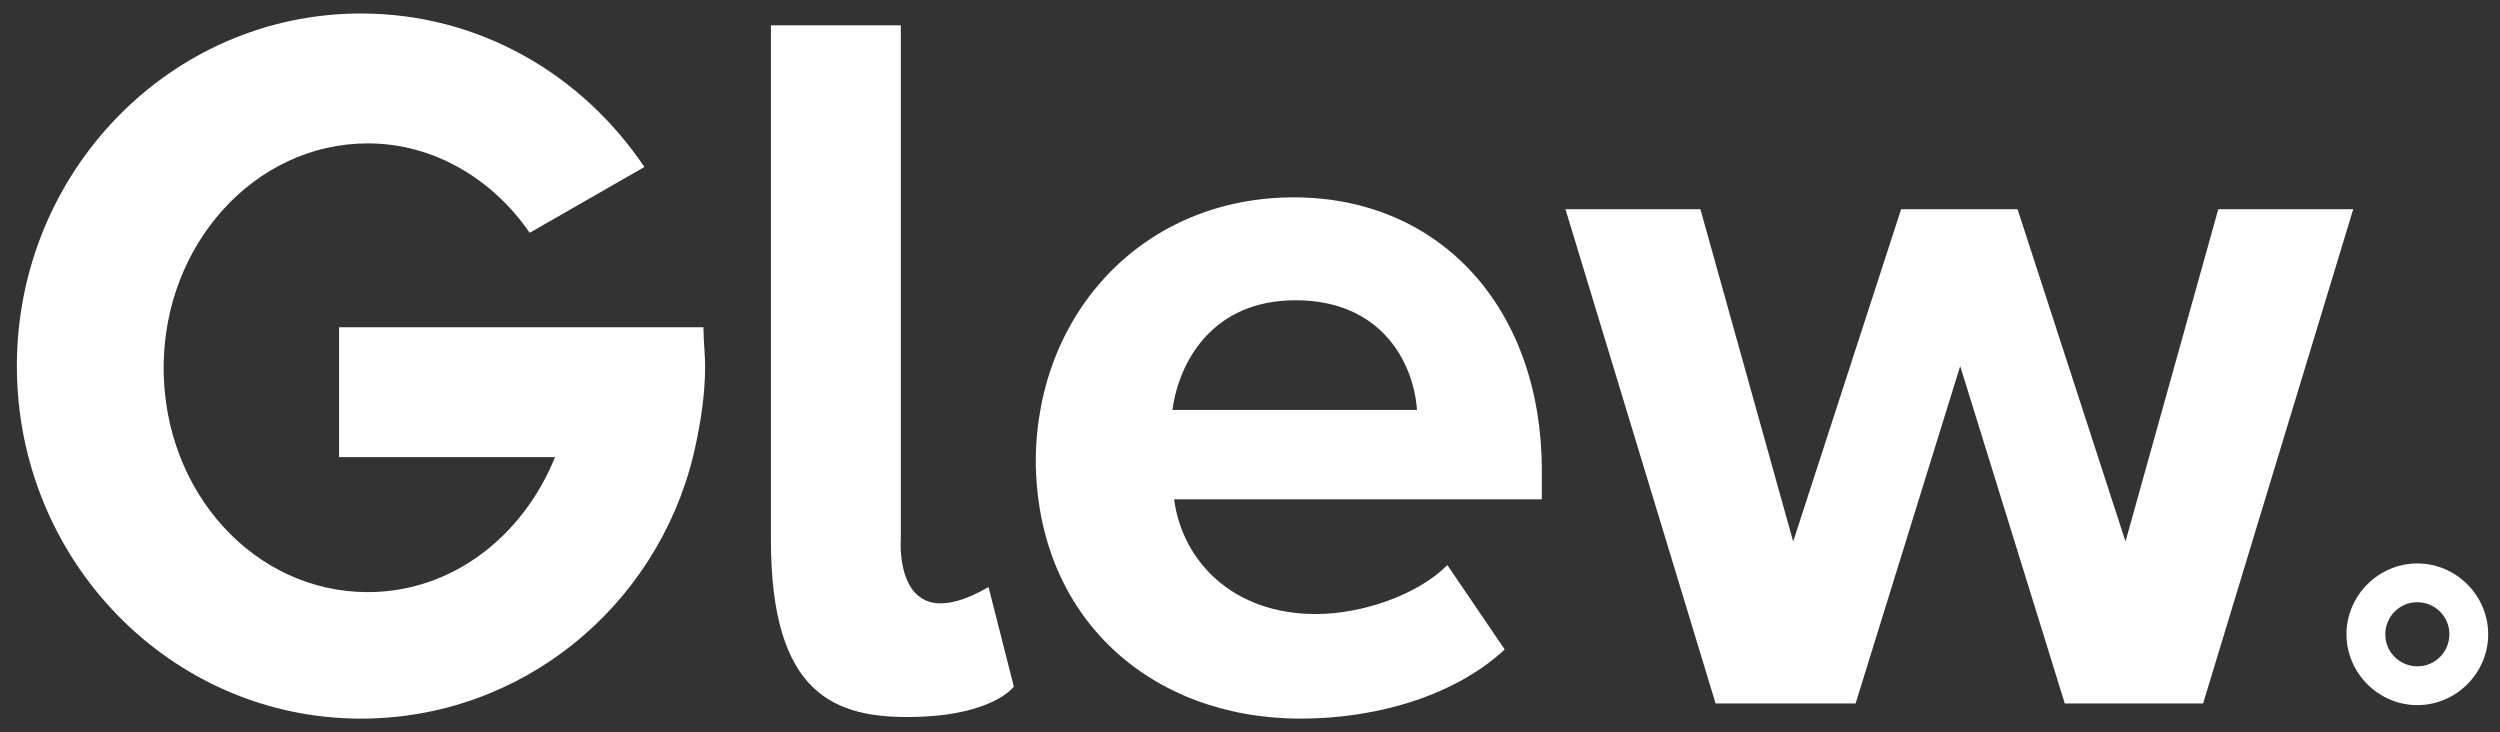 <?xml version="1.0" encoding="utf-8"?>
<!-- Generator: Adobe Illustrator 24.3.0, SVG Export Plug-In . SVG Version: 6.00 Build 0)  -->
<svg version="1.1" id="Layer_1" xmlns="http://www.w3.org/2000/svg" xmlns:xlink="http://www.w3.org/1999/xlink" x="0px" y="0px"
	 viewBox="0 0 148.2 43.4" style="enable-background:new 0 0 148.2 43.4;" xml:space="preserve">
<rect x="0" y="0" width="148.2" height="43.4" fill="#333333" stroke="none"/>
<style type="text/css">
	.st0{enable-background:new    ;}
	.st1{fill:#FFFFFF;}
</style>
<g>
	<g class="st0">
		<path class="st1" d="M76.7,11.7c8.7,0,14.7,6.6,14.7,16.2v1.7H69.6c0.5,3.7,3.5,6.8,8.4,6.8c2.7,0,6-1.1,7.8-2.9l3.4,5
			c-2.9,2.7-7.5,4.1-12.1,4.1c-8.9,0-15.7-6-15.7-15.4C61.5,18.5,67.8,11.7,76.7,11.7z M69.5,24.3H84c-0.2-2.8-2.1-6.5-7.2-6.5
			C71.9,17.8,69.9,21.4,69.5,24.3z"/>
		<path class="st1" d="M116.2,21.7l-6.2,20h-8.3l-8.9-29.3h8l5.5,19.7l6.4-19.7h6.9l6.4,19.7l5.5-19.7h8l-8.9,29.3h-8.2L116.2,21.7z
			"/>
		<path class="st1" d="M41.7,19.4h-8H20.1v7.7h12.8c-1.9,4.7-6.1,8-11.1,8c-6.7,0-12.1-5.9-12.1-13.3c0-7.3,5.4-13.3,12.1-13.3
			c3.9,0,7.4,2.1,9.6,5.3l6.8-3.9c-3.7-5.5-9.8-9.1-16.8-9.1C10.1,0.8,1,10.2,1,21.7s9.1,20.9,20.4,20.9c9.5,0,17.5-6.6,19.7-15.6
			c0.4-1.7,0.7-3.5,0.7-5.3C41.8,21,41.7,20.2,41.7,19.4z"/>
		<path class="st1" d="M58.6,34.8c-5.7,3.3-5.2-2.9-5.2-2.9V1.5h-7.7V32c0,9.2,3.8,10.6,8.5,10.5s5.9-1.8,5.9-1.8L58.6,34.8z"/>
	</g>
	<g class="st0">
		<path class="st1" d="M143.3,41.8c-2.3,0-4.2-1.9-4.2-4.2s1.9-4.2,4.2-4.2s4.2,1.9,4.2,4.2S145.6,41.8,143.3,41.8z M143.3,35.7
			c-1.1,0-1.9,0.9-1.9,1.9c0,1.1,0.9,1.9,1.9,1.9c1.1,0,1.9-0.9,1.9-1.9C145.2,36.5,144.3,35.7,143.3,35.7z"/>
	</g>
</g>
</svg>
